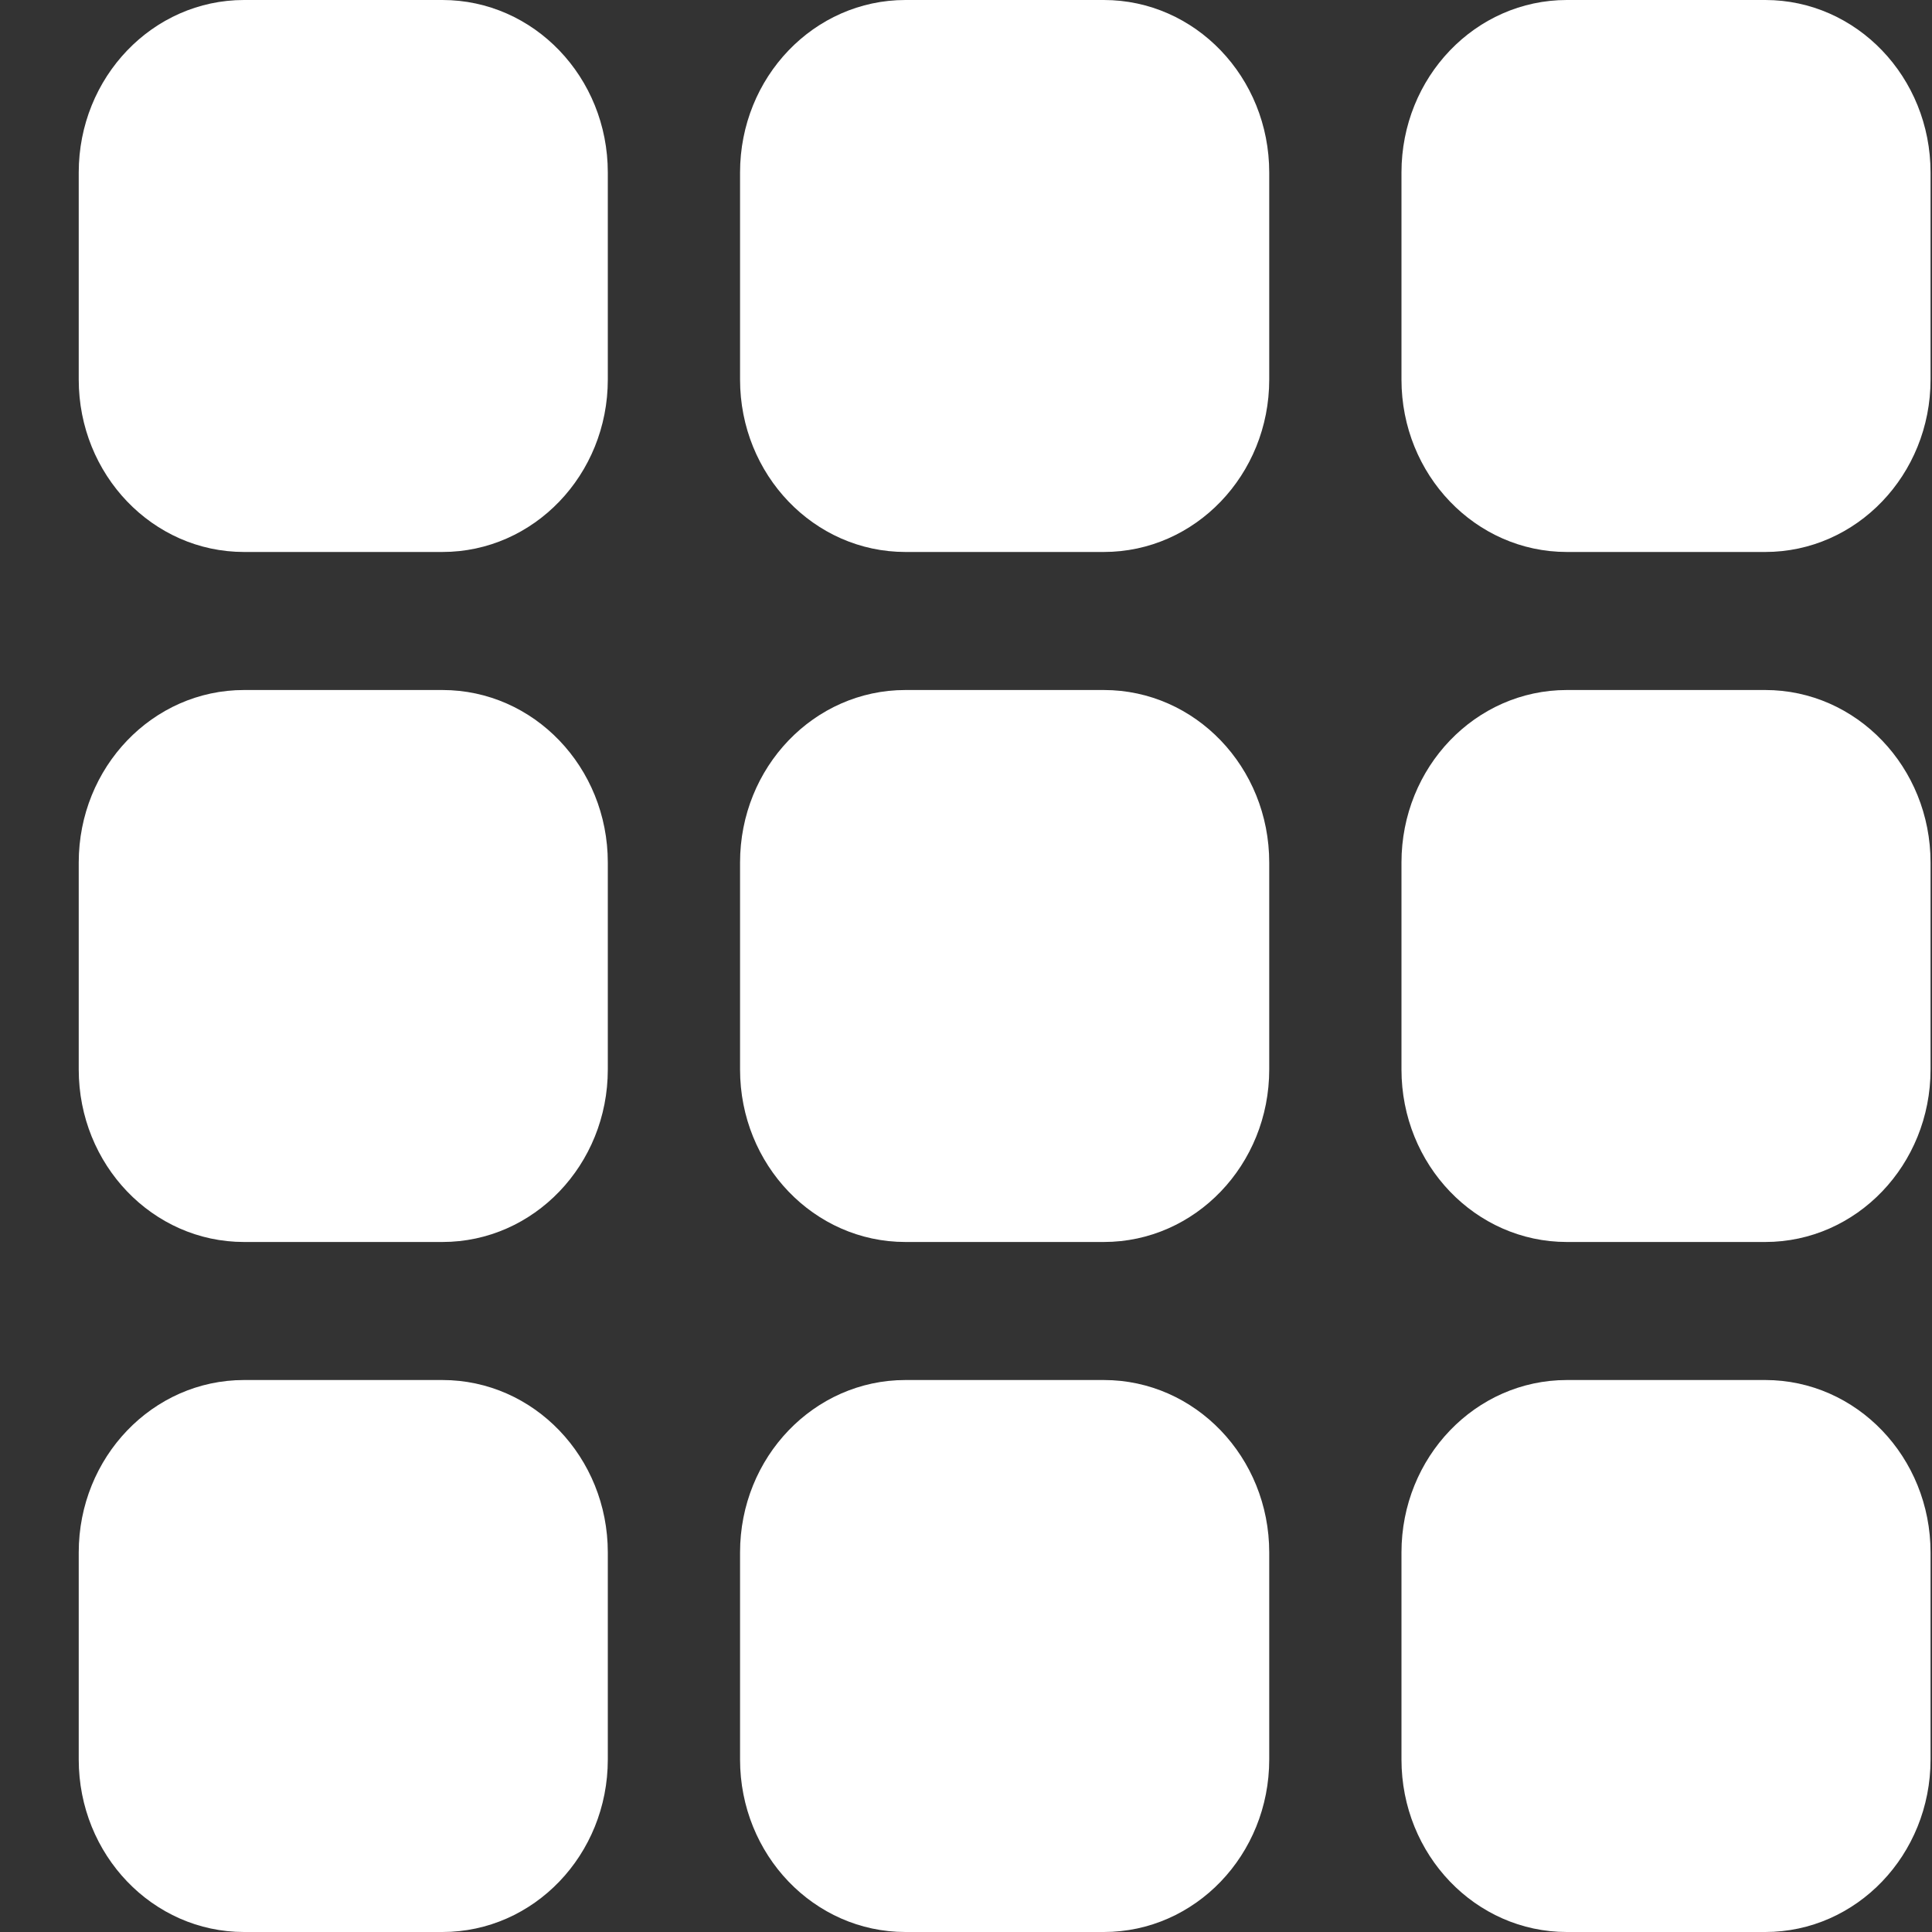 <svg width="20" height="20" viewBox="0 0 20 20" fill="none" xmlns="http://www.w3.org/2000/svg">
<rect x="0" y="0" width="20" height="20" fill="#333333" stroke="none"/>
<path id="Vector" d="M0.815 1.786C0.815 0.799 1.581 0 2.526 0H4.58C5.526 0 6.292 0.799 6.292 1.786V3.929C6.292 4.915 5.526 5.714 4.58 5.714H2.526C1.581 5.714 0.815 4.915 0.815 3.929V1.786ZM0.815 8.929C0.815 7.942 1.581 7.143 2.526 7.143H4.58C5.526 7.143 6.292 7.942 6.292 8.929V11.071C6.292 12.058 5.526 12.857 4.58 12.857H2.526C1.581 12.857 0.815 12.058 0.815 11.071V8.929ZM6.292 16.071V18.214C6.292 19.201 5.526 20 4.58 20H2.526C1.581 20 0.815 19.201 0.815 18.214V16.071C0.815 15.085 1.581 14.286 2.526 14.286H4.58C5.526 14.286 6.292 15.085 6.292 16.071ZM7.661 1.786C7.661 0.799 8.427 0 9.373 0H11.427C12.373 0 13.139 0.799 13.139 1.786V3.929C13.139 4.915 12.373 5.714 11.427 5.714H9.373C8.427 5.714 7.661 4.915 7.661 3.929V1.786ZM13.139 8.929V11.071C13.139 12.058 12.373 12.857 11.427 12.857H9.373C8.427 12.857 7.661 12.058 7.661 11.071V8.929C7.661 7.942 8.427 7.143 9.373 7.143H11.427C12.373 7.143 13.139 7.942 13.139 8.929ZM7.661 16.071C7.661 15.085 8.427 14.286 9.373 14.286H11.427C12.373 14.286 13.139 15.085 13.139 16.071V18.214C13.139 19.201 12.373 20 11.427 20H9.373C8.427 20 7.661 19.201 7.661 18.214V16.071ZM19.985 1.786V3.929C19.985 4.915 19.219 5.714 18.274 5.714H16.22C15.274 5.714 14.508 4.915 14.508 3.929V1.786C14.508 0.799 15.274 0 16.22 0H18.274C19.219 0 19.985 0.799 19.985 1.786ZM14.508 8.929C14.508 7.942 15.274 7.143 16.22 7.143H18.274C19.219 7.143 19.985 7.942 19.985 8.929V11.071C19.985 12.058 19.219 12.857 18.274 12.857H16.22C15.274 12.857 14.508 12.058 14.508 11.071V8.929ZM19.985 16.071V18.214C19.985 19.201 19.219 20 18.274 20H16.22C15.274 20 14.508 19.201 14.508 18.214V16.071C14.508 15.085 15.274 14.286 16.22 14.286H18.274C19.219 14.286 19.985 15.085 19.985 16.071Z" fill="#ffffff"/>
</svg>
